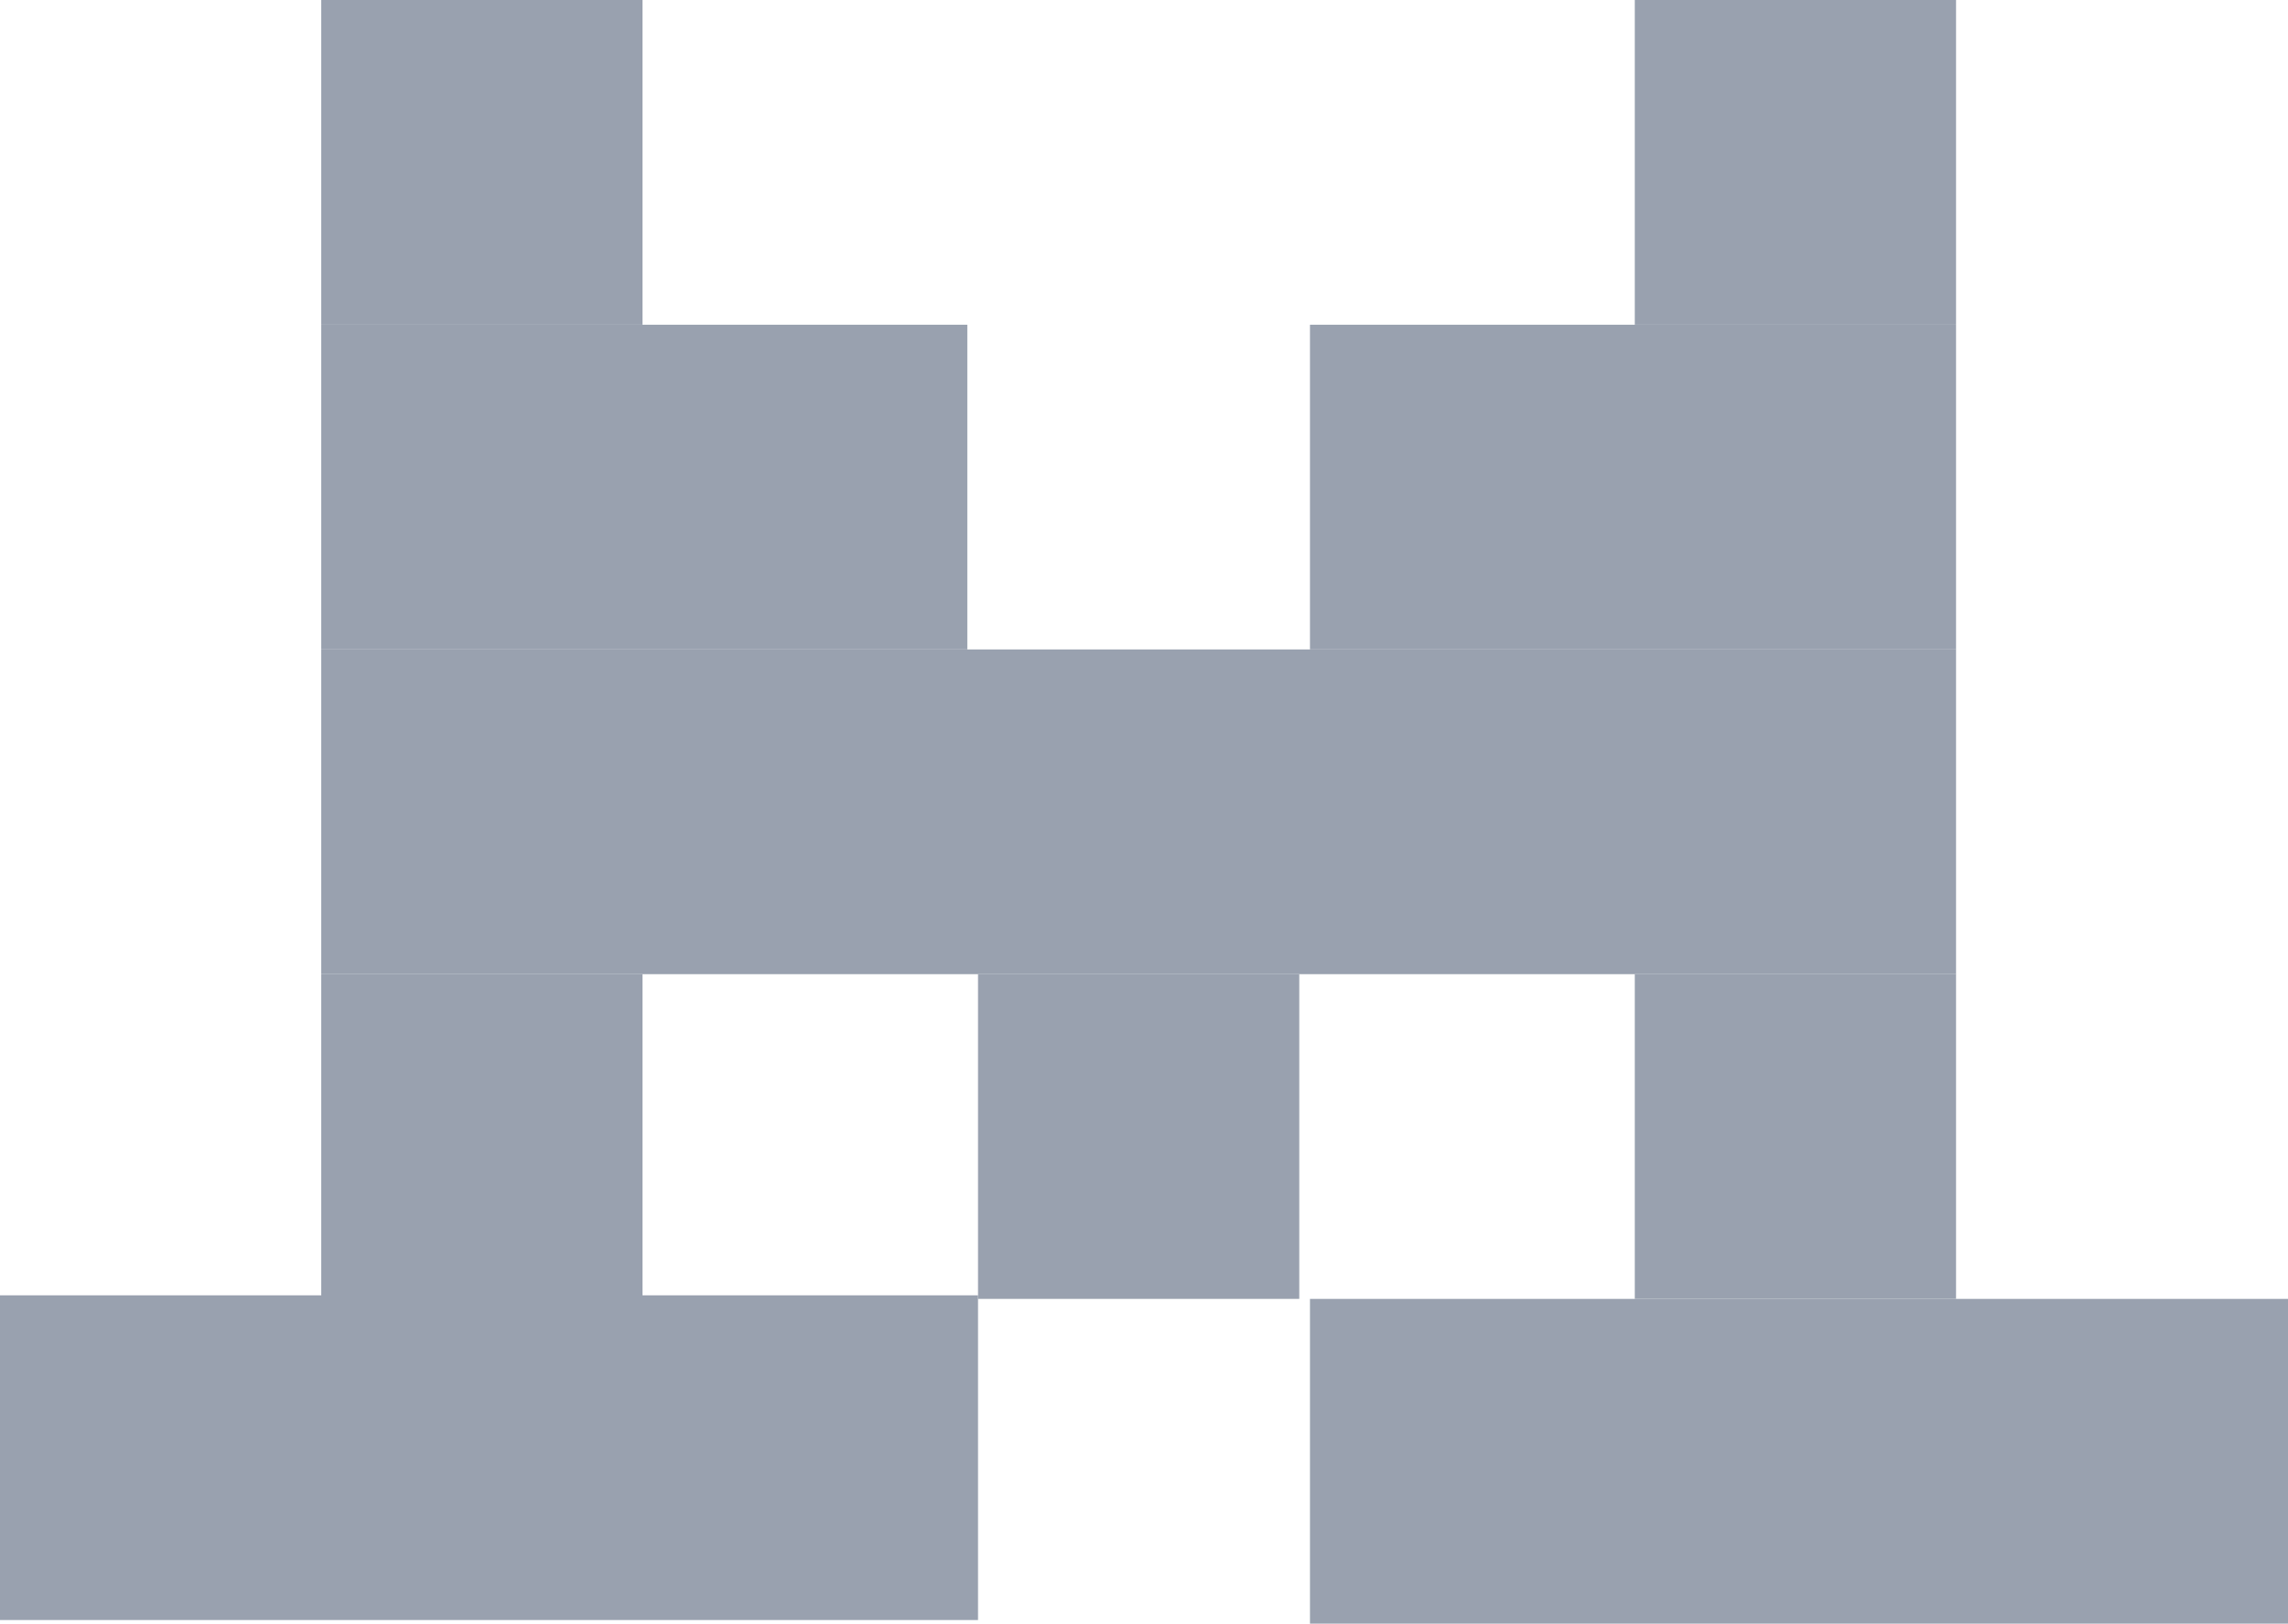 <svg width="641" height="455" viewBox="0 0 641 455" fill="none" xmlns="http://www.w3.org/2000/svg">
<rect x="90" width="90" height="91" fill="#99A1AF"/>
<rect x="458" width="90" height="91" fill="#99A1AF"/>
<rect x="90" y="273" width="90" height="91" fill="#99A1AF"/>
<rect x="274" y="273" width="90" height="91" fill="#99A1AF"/>
<rect x="458" y="273" width="90" height="91" fill="#99A1AF"/>
<rect x="90" y="91" width="181" height="91" fill="#99A1AF"/>
<rect y="363" width="274" height="91" fill="#99A1AF"/>
<rect x="367" y="364" width="274" height="91" fill="#99A1AF"/>
<rect x="367" y="91" width="181" height="91" fill="#99A1AF"/>
<rect x="90" y="182" width="458" height="91" fill="#99A1AF"/>
</svg>
